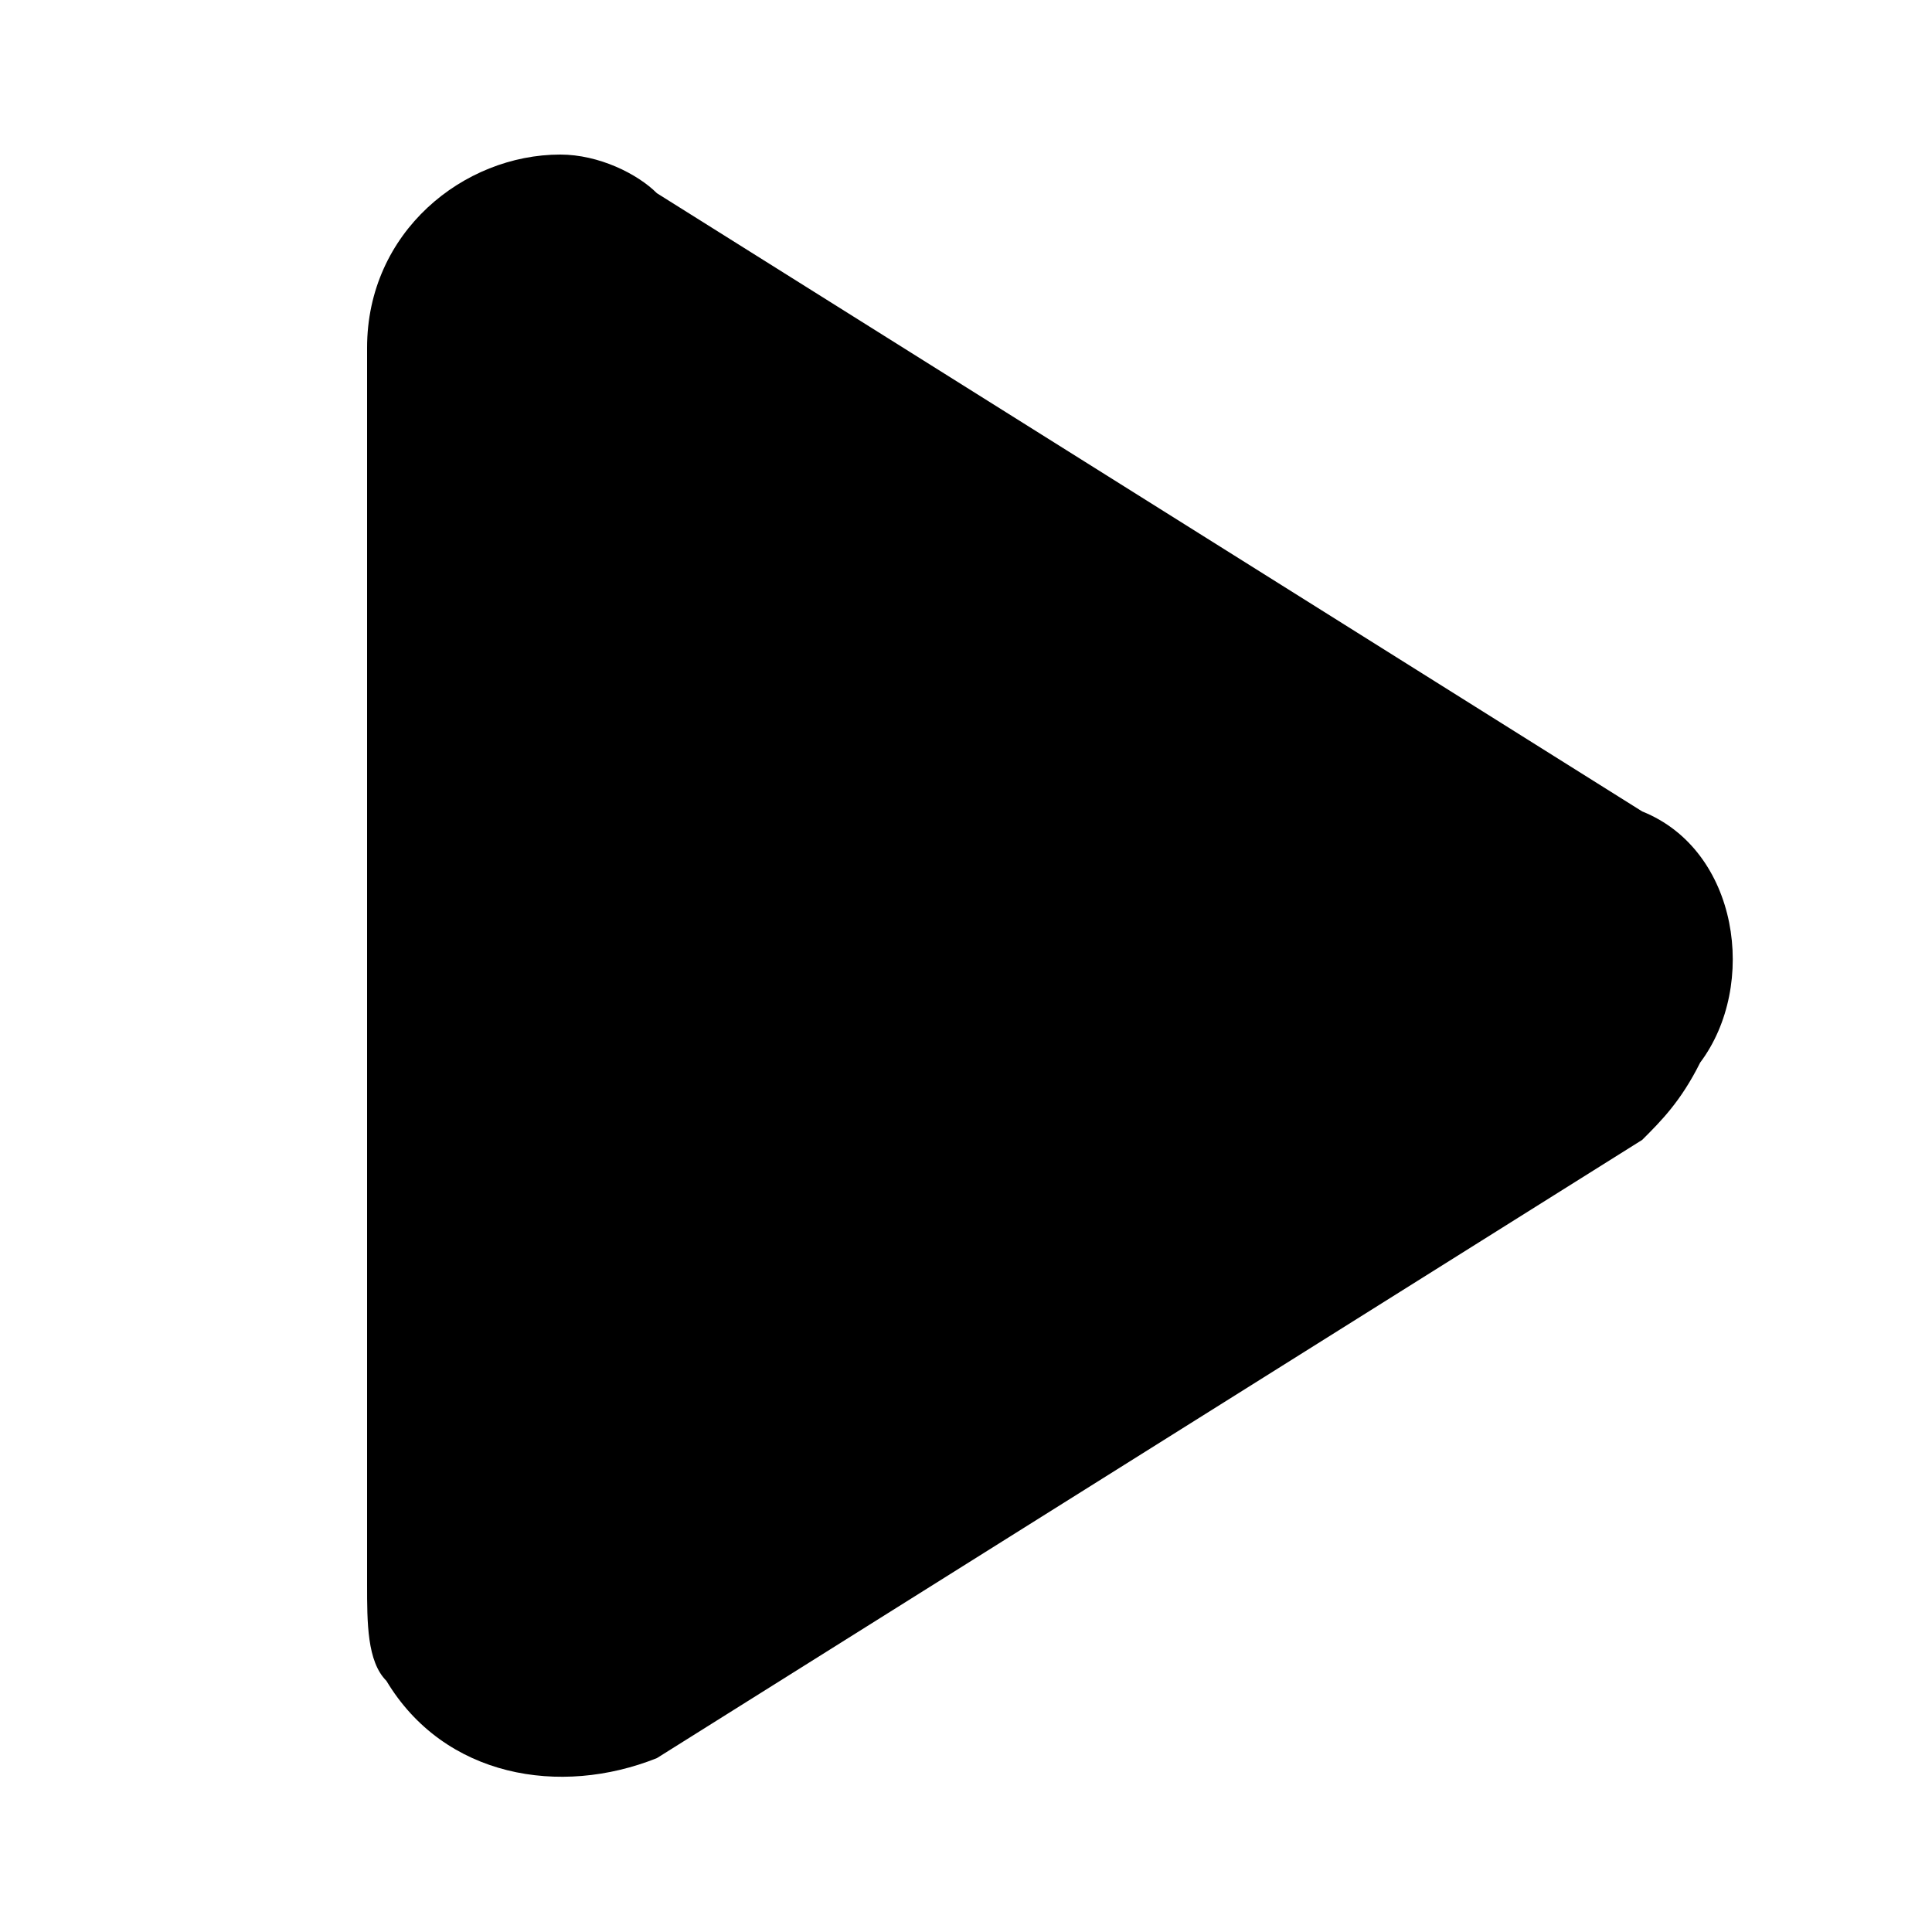 <?xml version="1.0" encoding="utf-8"?>
<svg version="1.1" xmlns="http://www.w3.org/2000/svg" xmlns:xlink="http://www.w3.org/1999/xlink" x="0px"
	 y="0px" viewBox="0 0 10 10" style="enable-background:new 0 0 10 10;" xml:space="preserve">
<path d="M8.5,4.2C9,4.4,9.1,5.1,8.8,5.5C8.7,5.7,8.6,5.8,8.5,5.9L3.4,9.1C2.9,9.3,2.3,9.2,2,8.7C1.9,8.6,1.9,8.4,1.9,8.2V1.8
	c0-0.6,0.5-1,1-1c0.2,0,0.4,0.1,0.5,0.2L8.5,4.2z"/>
</svg>
